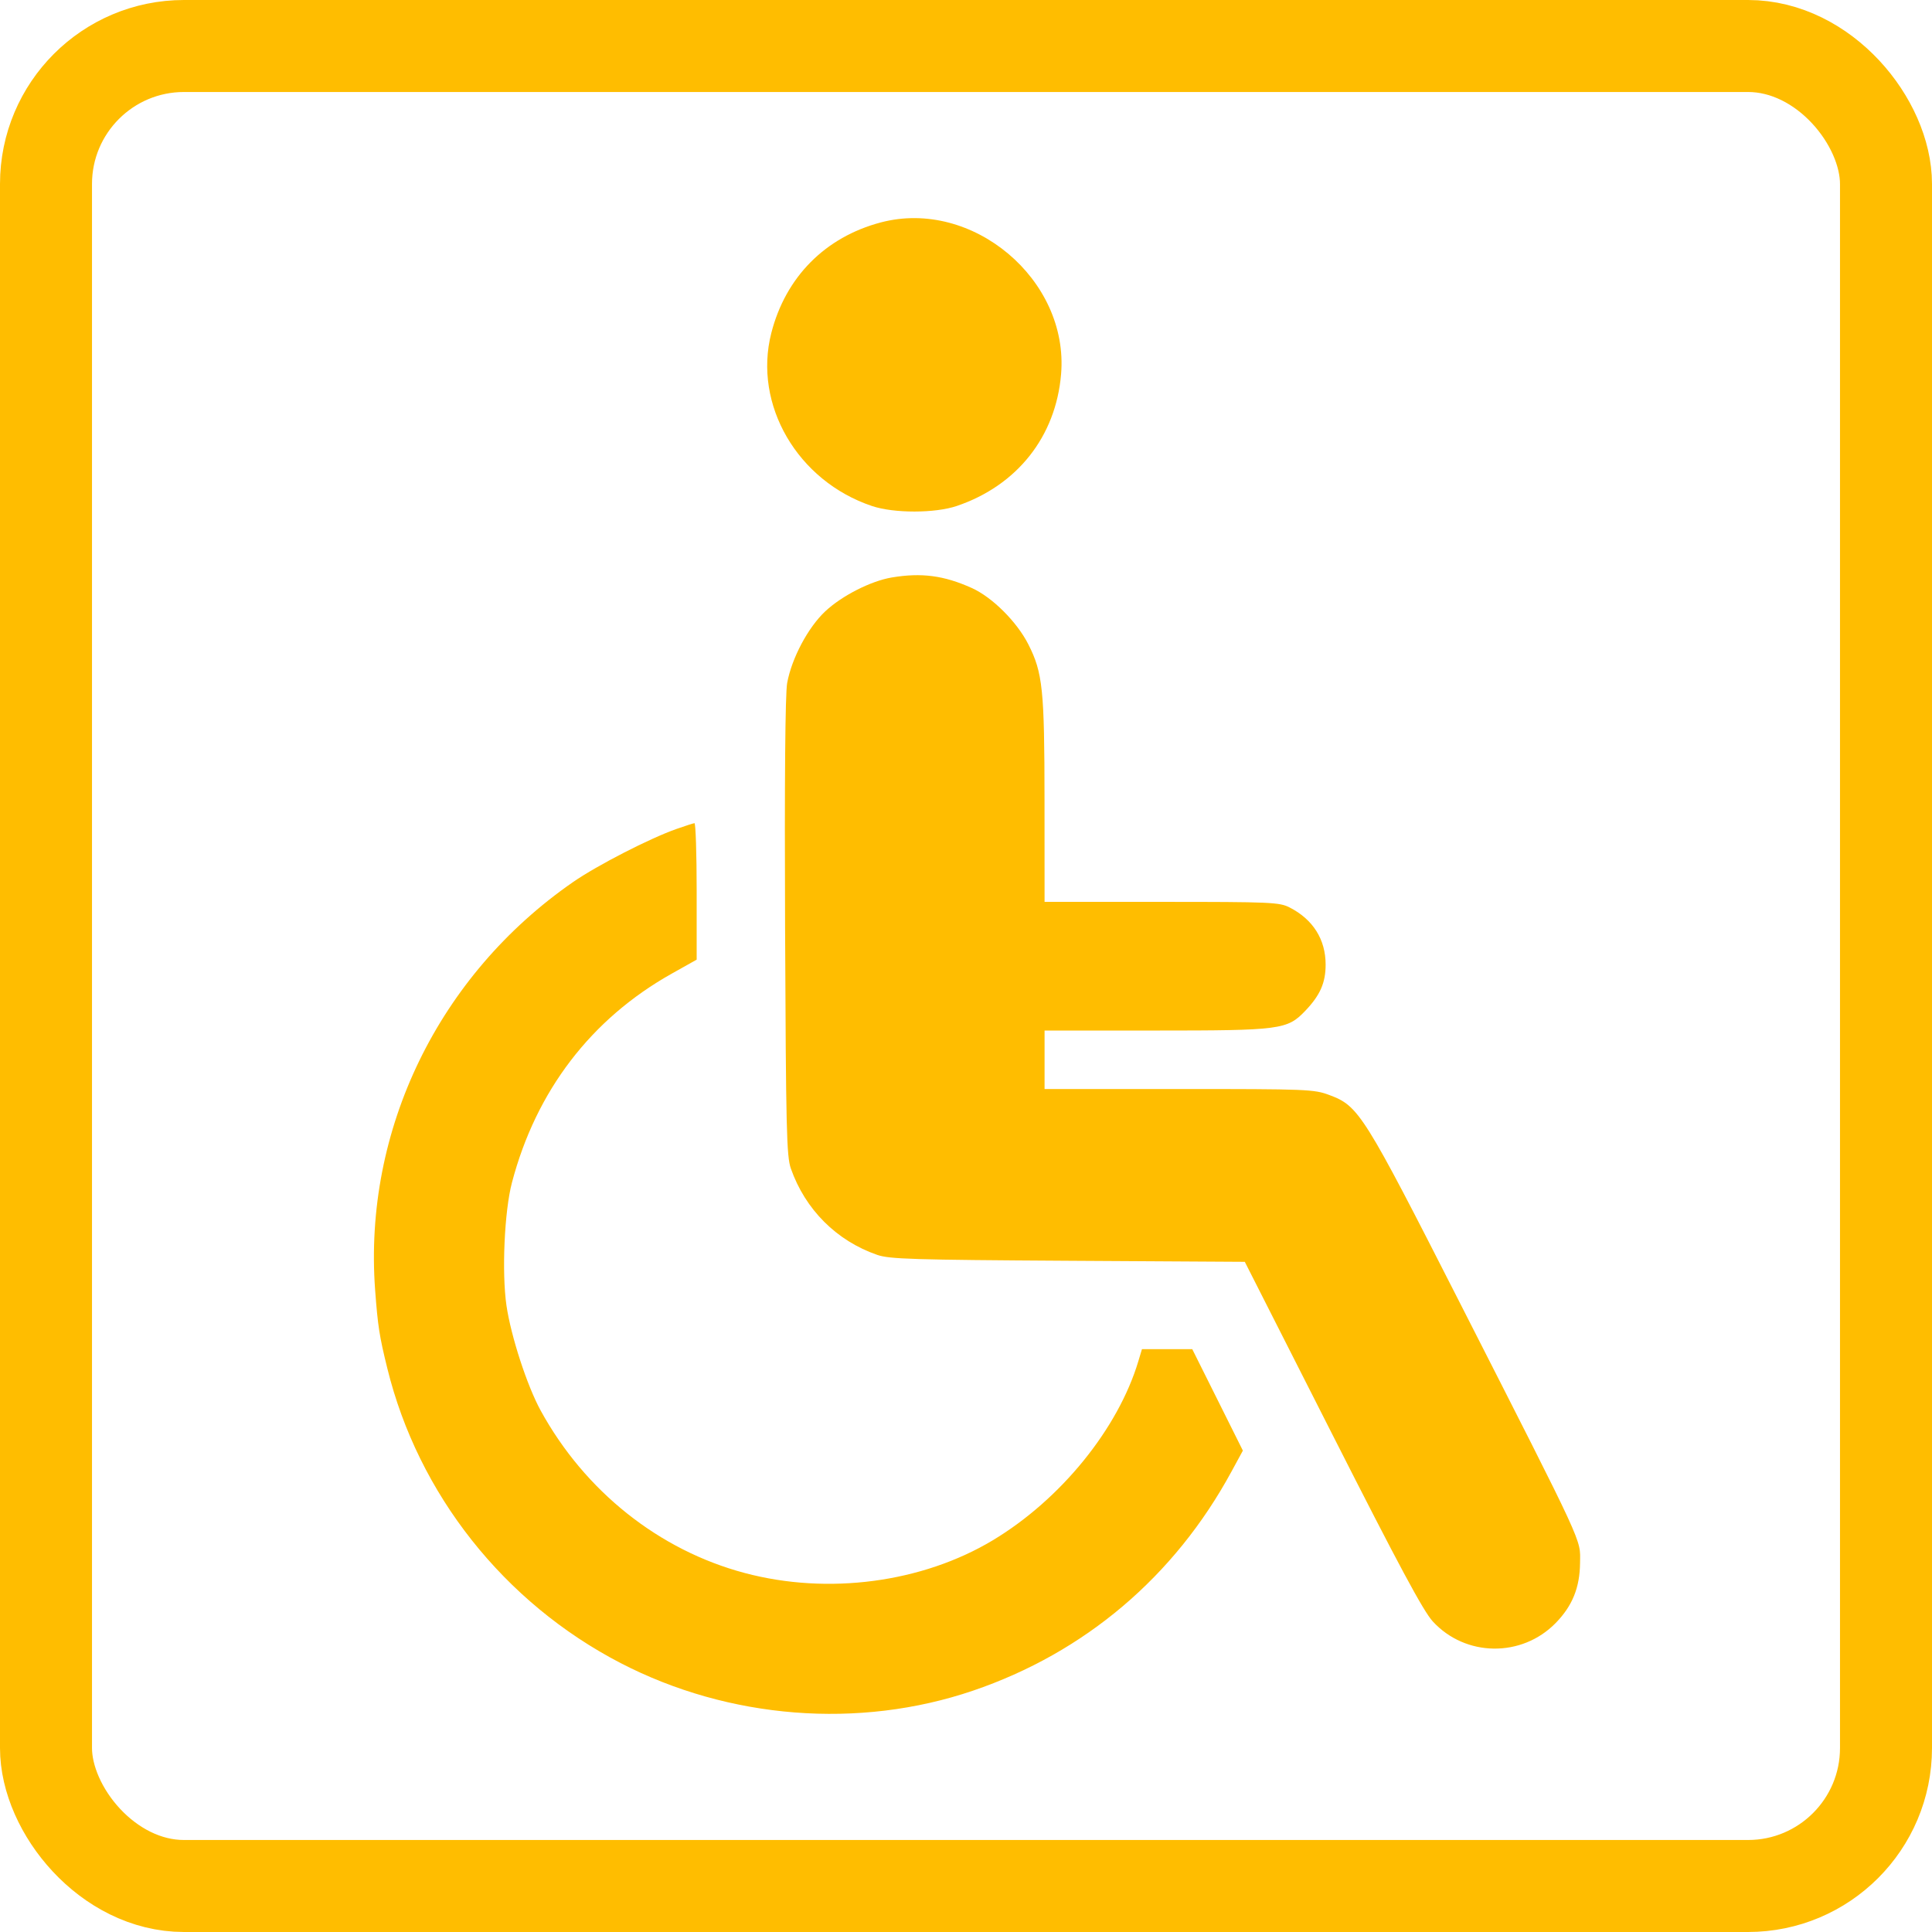 <svg width="42" height="42" viewBox="0 0 42 42" fill="none" xmlns="http://www.w3.org/2000/svg">
<rect x="1" y="1" width="40" height="40" rx="3" stroke="#FFBD00" stroke-width="2"/>
<path fill-rule="evenodd" clip-rule="evenodd" d="M19.149 4.835C17.938 5.155 17.078 6.023 16.767 7.242C16.37 8.798 17.337 10.458 18.958 11.001C19.435 11.161 20.328 11.16 20.801 10.999C22.113 10.553 22.953 9.491 23.067 8.135C23.241 6.079 21.14 4.31 19.149 4.835ZM19.385 12.554C18.931 12.631 18.303 12.95 17.941 13.289C17.567 13.639 17.21 14.31 17.112 14.85C17.07 15.084 17.054 16.952 17.067 20.157C17.086 24.567 17.099 25.136 17.193 25.404C17.506 26.294 18.184 26.973 19.07 27.28C19.333 27.372 19.856 27.388 23.216 27.408L27.061 27.431L28.968 31.191C30.411 34.036 30.941 35.023 31.147 35.248C31.857 36.022 33.079 36.038 33.817 35.285C34.183 34.911 34.344 34.513 34.349 33.973C34.354 33.443 34.477 33.708 31.748 28.345C29.639 24.202 29.541 24.044 28.899 23.805C28.566 23.68 28.421 23.674 25.629 23.674H22.708V23.038V22.403H25.111C27.84 22.403 27.983 22.384 28.374 21.976C28.698 21.637 28.818 21.366 28.818 20.97C28.818 20.422 28.544 19.987 28.034 19.727C27.813 19.614 27.627 19.606 25.253 19.606H22.708L22.707 17.398C22.706 14.991 22.668 14.624 22.356 14.009C22.107 13.517 21.569 12.981 21.124 12.782C20.517 12.509 20.031 12.446 19.385 12.554ZM14.7 18.023C14.122 18.227 12.984 18.811 12.461 19.173C9.532 21.199 7.898 24.566 8.155 28.044C8.214 28.83 8.246 29.041 8.419 29.743C9.091 32.482 10.957 34.84 13.492 36.154C15.847 37.374 18.674 37.596 21.151 36.754C23.58 35.928 25.533 34.273 26.771 31.991L27.019 31.535L26.469 30.432L25.919 29.33H25.372H24.825L24.747 29.59C24.306 31.062 23.059 32.597 21.585 33.483C20.046 34.407 18 34.678 16.191 34.196C14.324 33.7 12.714 32.417 11.753 30.663C11.458 30.124 11.108 29.049 11.01 28.38C10.906 27.664 10.965 26.329 11.13 25.706C11.655 23.712 12.85 22.15 14.603 21.166L15.145 20.862V19.376C15.145 18.559 15.123 17.892 15.097 17.895C15.071 17.898 14.892 17.955 14.7 18.023Z" fill="#FFBD00"/>
</svg>
